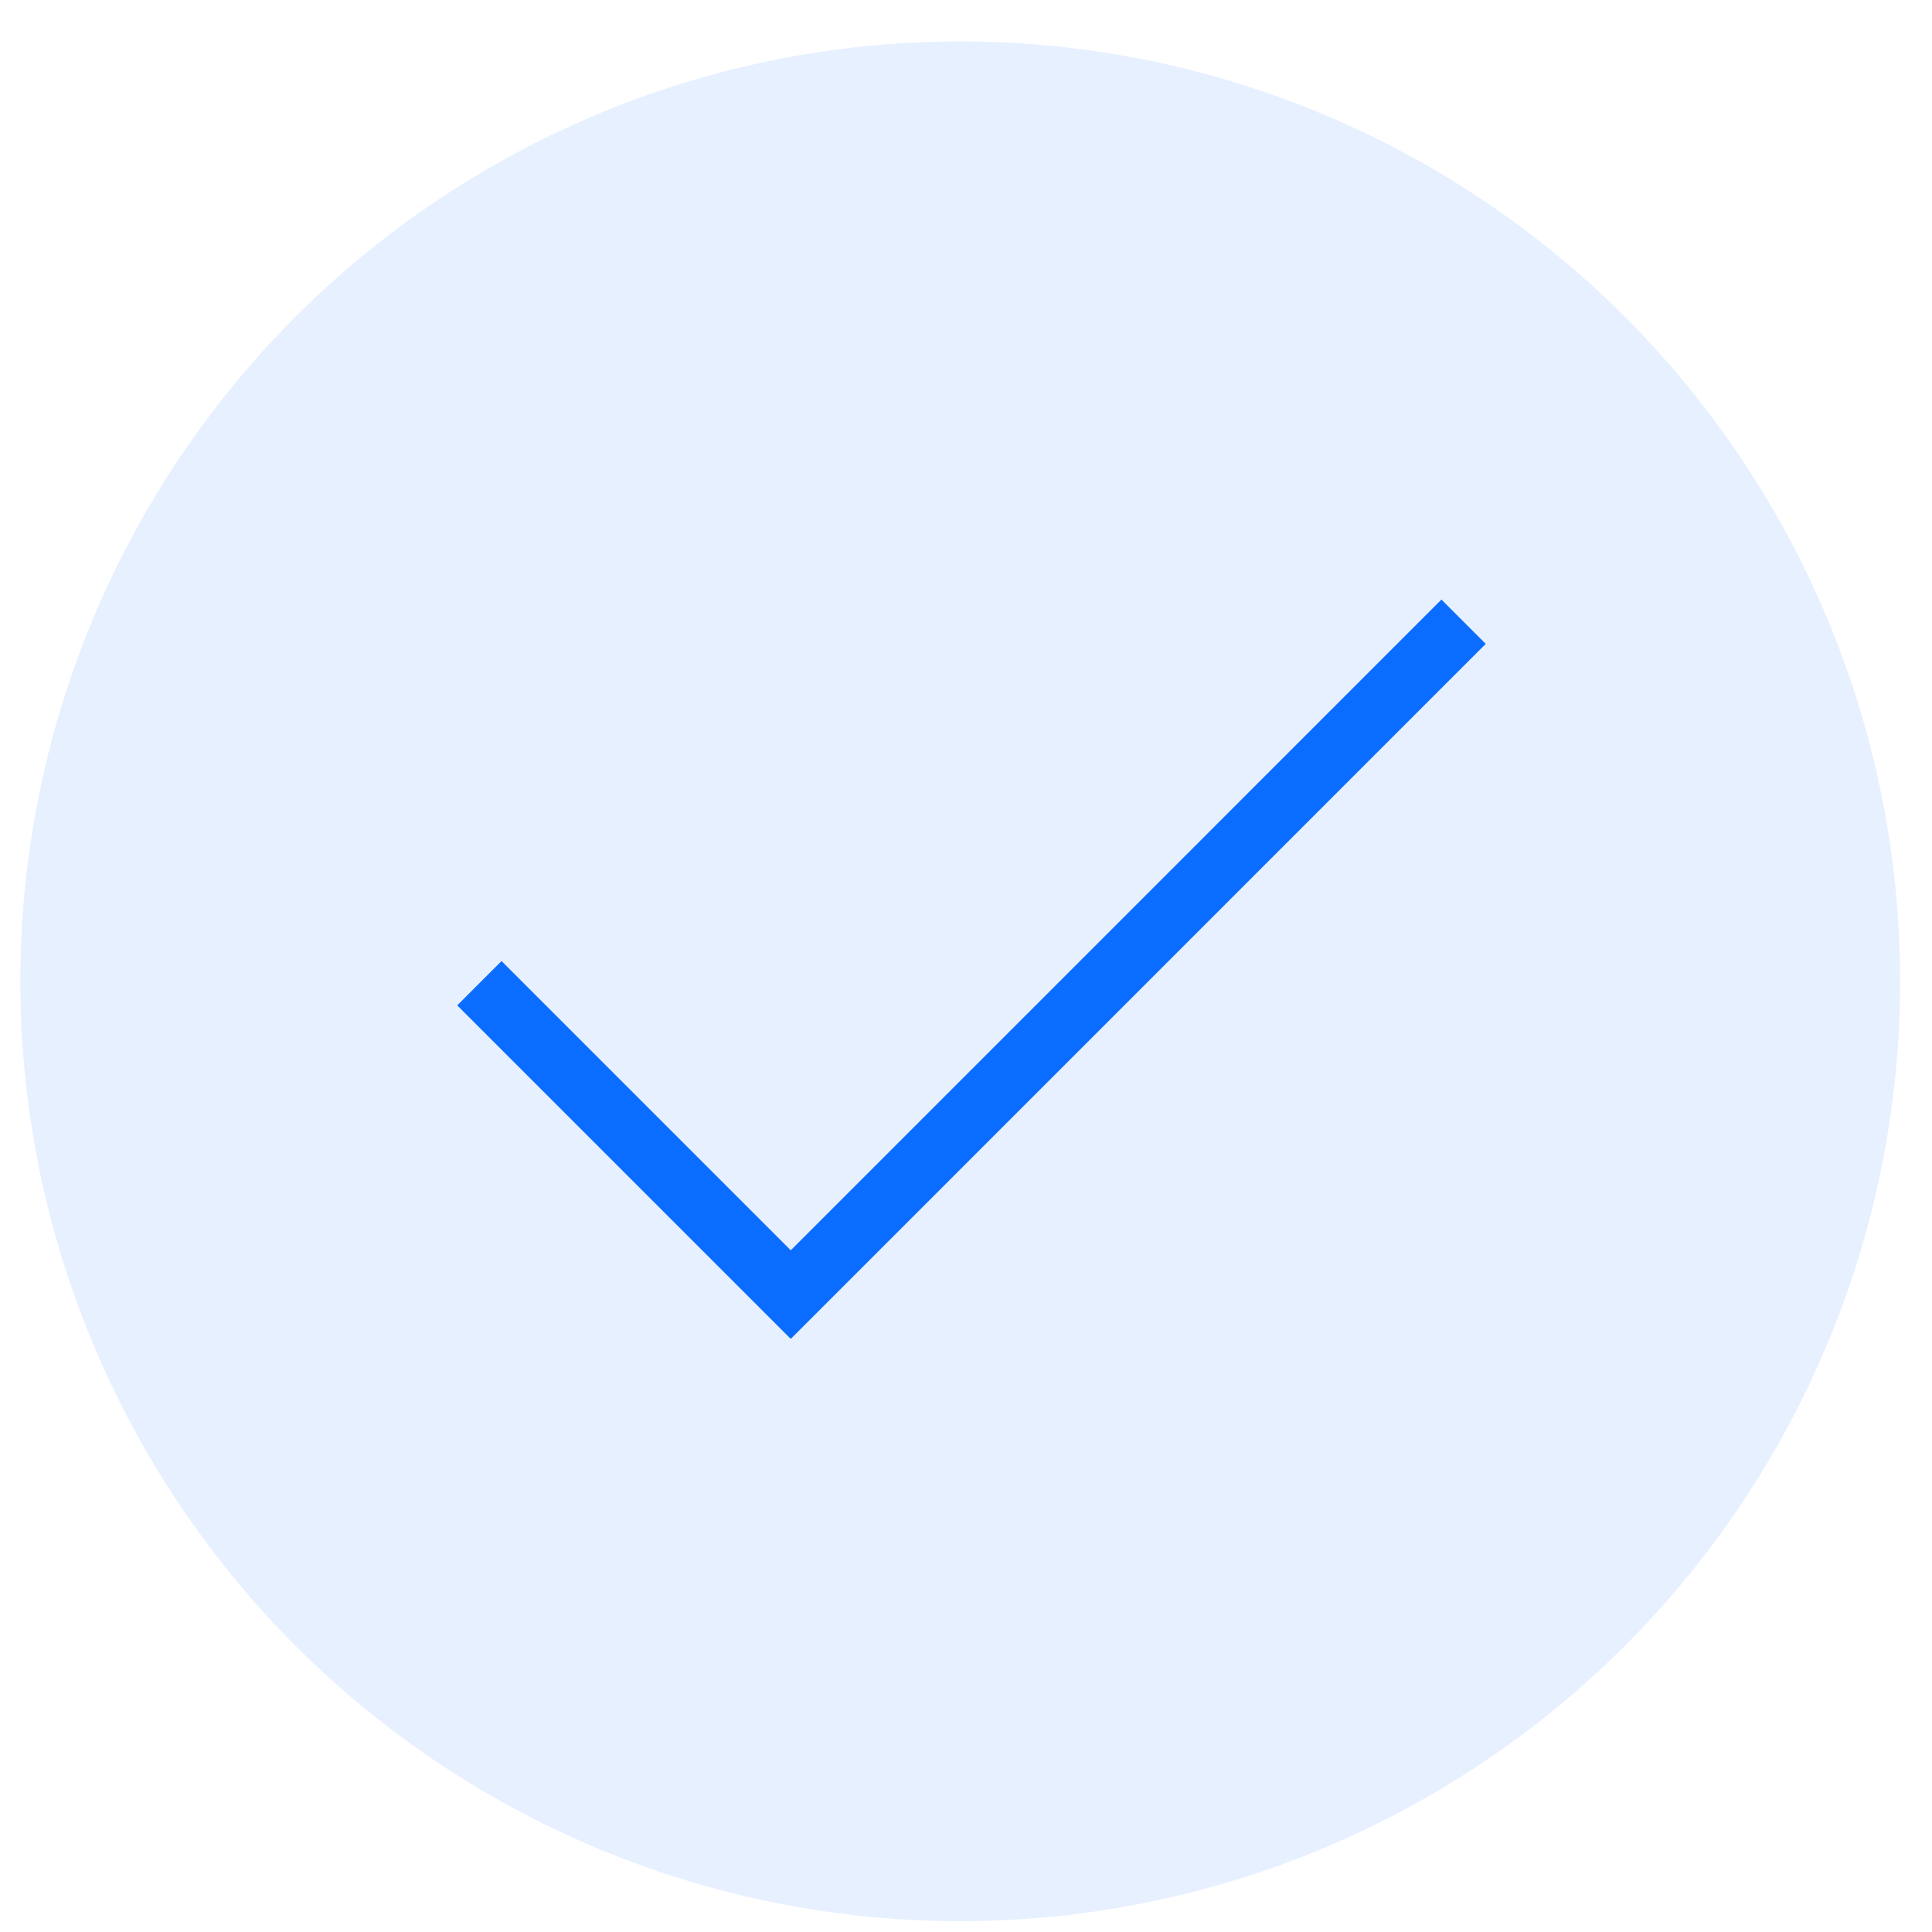 <svg width="37" height="37" viewBox="0 0 37 37" fill="none" xmlns="http://www.w3.org/2000/svg">
<g clip-path="url(#clip0)">
<circle opacity="0.1" cx="18.389" cy="18.793" r="18" fill="#0B6DFF"/>
<path d="M27.605 12.331L15.144 24.793L9.605 19.254" stroke="#0B6DFF" stroke-width="1.2" stroke-miterlimit="10" stroke-linecap="square"/>
</g>
<defs>
<clipPath id="clip0">
<rect width="36" height="36" fill="white" transform="translate(0.389 0.793)"/>
</clipPath>
</defs>
</svg>
